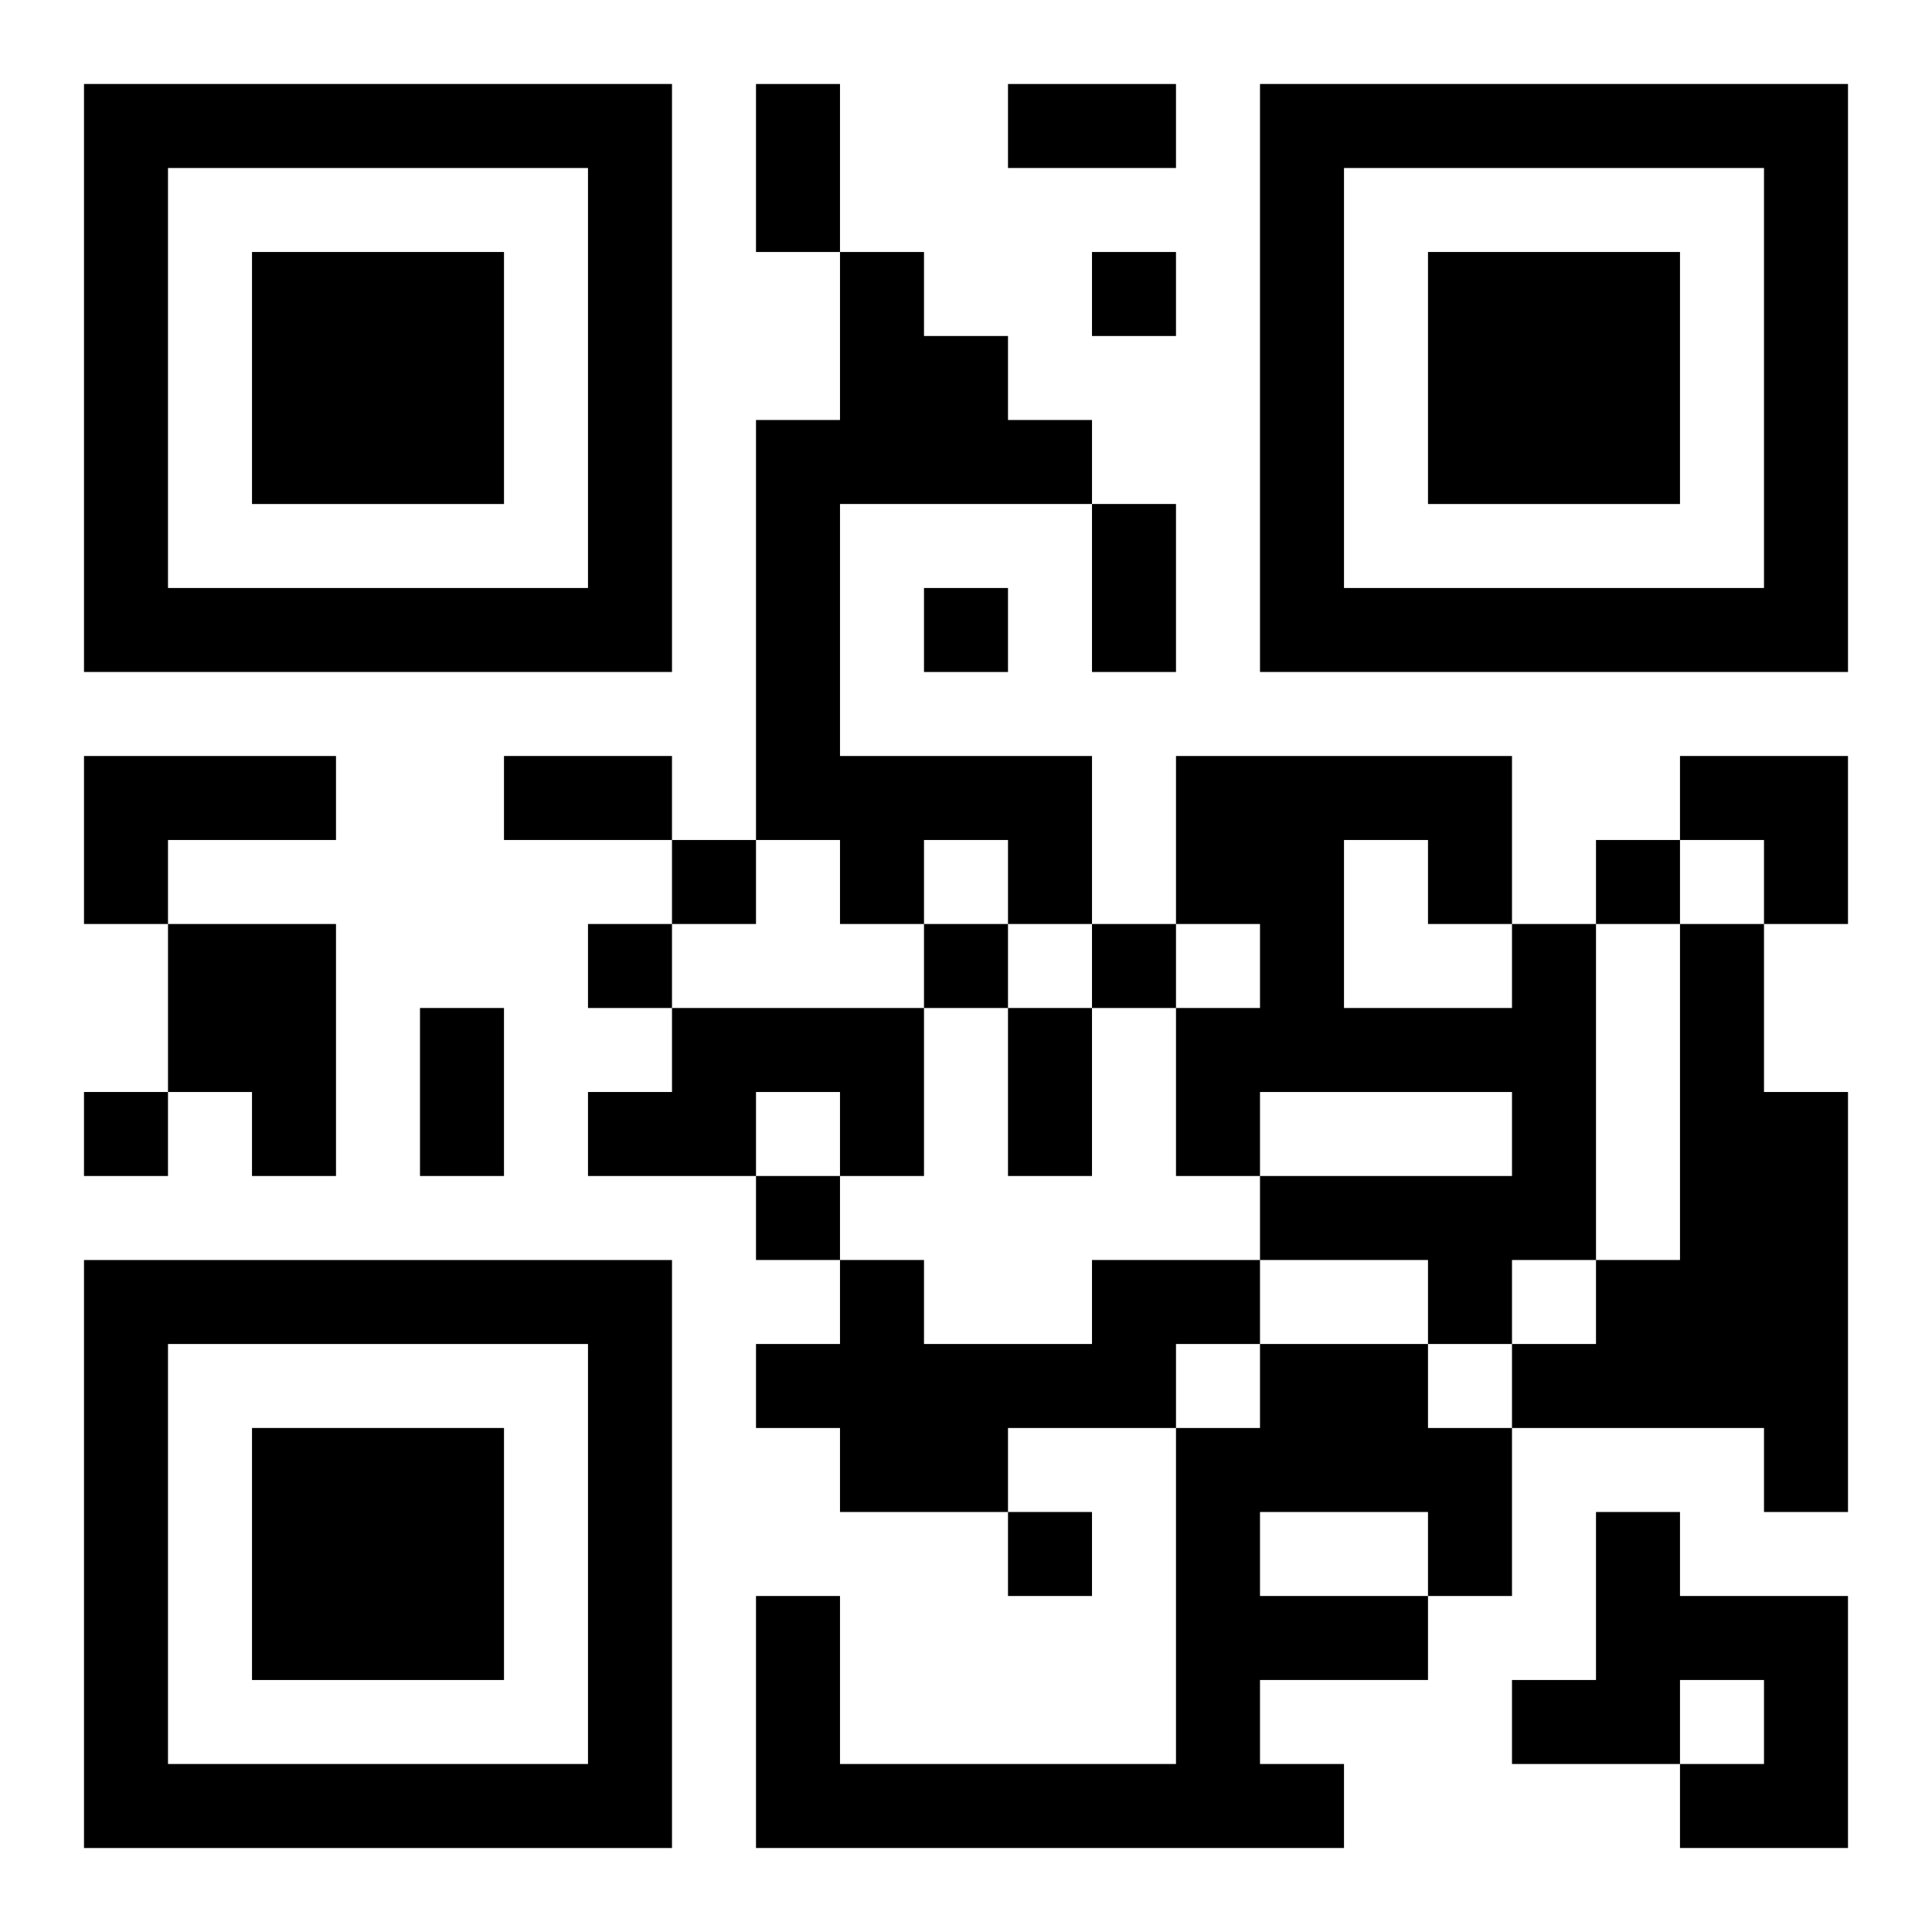 <?xml version="1.0" encoding="UTF-8"?>
<svg width="250" height="250" baseProfile="full" version="1.1" viewBox="-1 -1 23 23" xmlns="http://www.w3.org/2000/svg" xmlns:xlink="http://www.w3.org/1999/xlink"><symbol id="a"><path d="m0 7v7h7v-7h-7zm1 1h5v5h-5v-5zm1 1v3h3v-3h-3z"/></symbol><use y="-7" xlink:href="#a"/><use y="7" xlink:href="#a"/><use x="14" y="-7" xlink:href="#a"/><path d="m9 2h1v1h1v1h1v1h-3v3h3v2h-1v-1h-1v1h-1v-1h-1v-5h1v-2m-9 6h3v1h-2v1h-1v-2m1 2h2v3h-1v-1h-1v-2m16 0h1v4h-1v1h-1v-1h-2v-1h3v-1h-3v1h-1v-2h1v-1h-1v-2h4v2m-2-1v2h2v-1h-1v-1h-1m4 1h1v2h1v5h-1v-1h-3v-1h1v-1h1v-4m-12 1h3v2h-1v-1h-1v1h-2v-1h1v-1m5 3h2v1h-1v1h-2v1h-2v-1h-1v-1h1v-1h1v1h2v-1m2 1h2v1h1v2h-1v1h-2v1h1v1h-7v-3h1v2h4v-4h1v-1m0 2v1h2v-1h-2m4 0h1v1h2v3h-2v-1h1v-1h-1v1h-2v-1h1v-2m-6-15v1h1v-1h-1m-2 4v1h1v-1h-1m-3 3v1h1v-1h-1m11 0v1h1v-1h-1m-12 1v1h1v-1h-1m4 0v1h1v-1h-1m2 0v1h1v-1h-1m-12 2v1h1v-1h-1m8 1v1h1v-1h-1m3 4v1h1v-1h-1m-3-17h1v2h-1v-2m3 0h2v1h-2v-1m1 5h1v2h-1v-2m-7 3h2v1h-2v-1m-1 3h1v2h-1v-2m7 0h1v2h-1v-2m8-3h2v2h-1v-1h-1z"/></svg>
